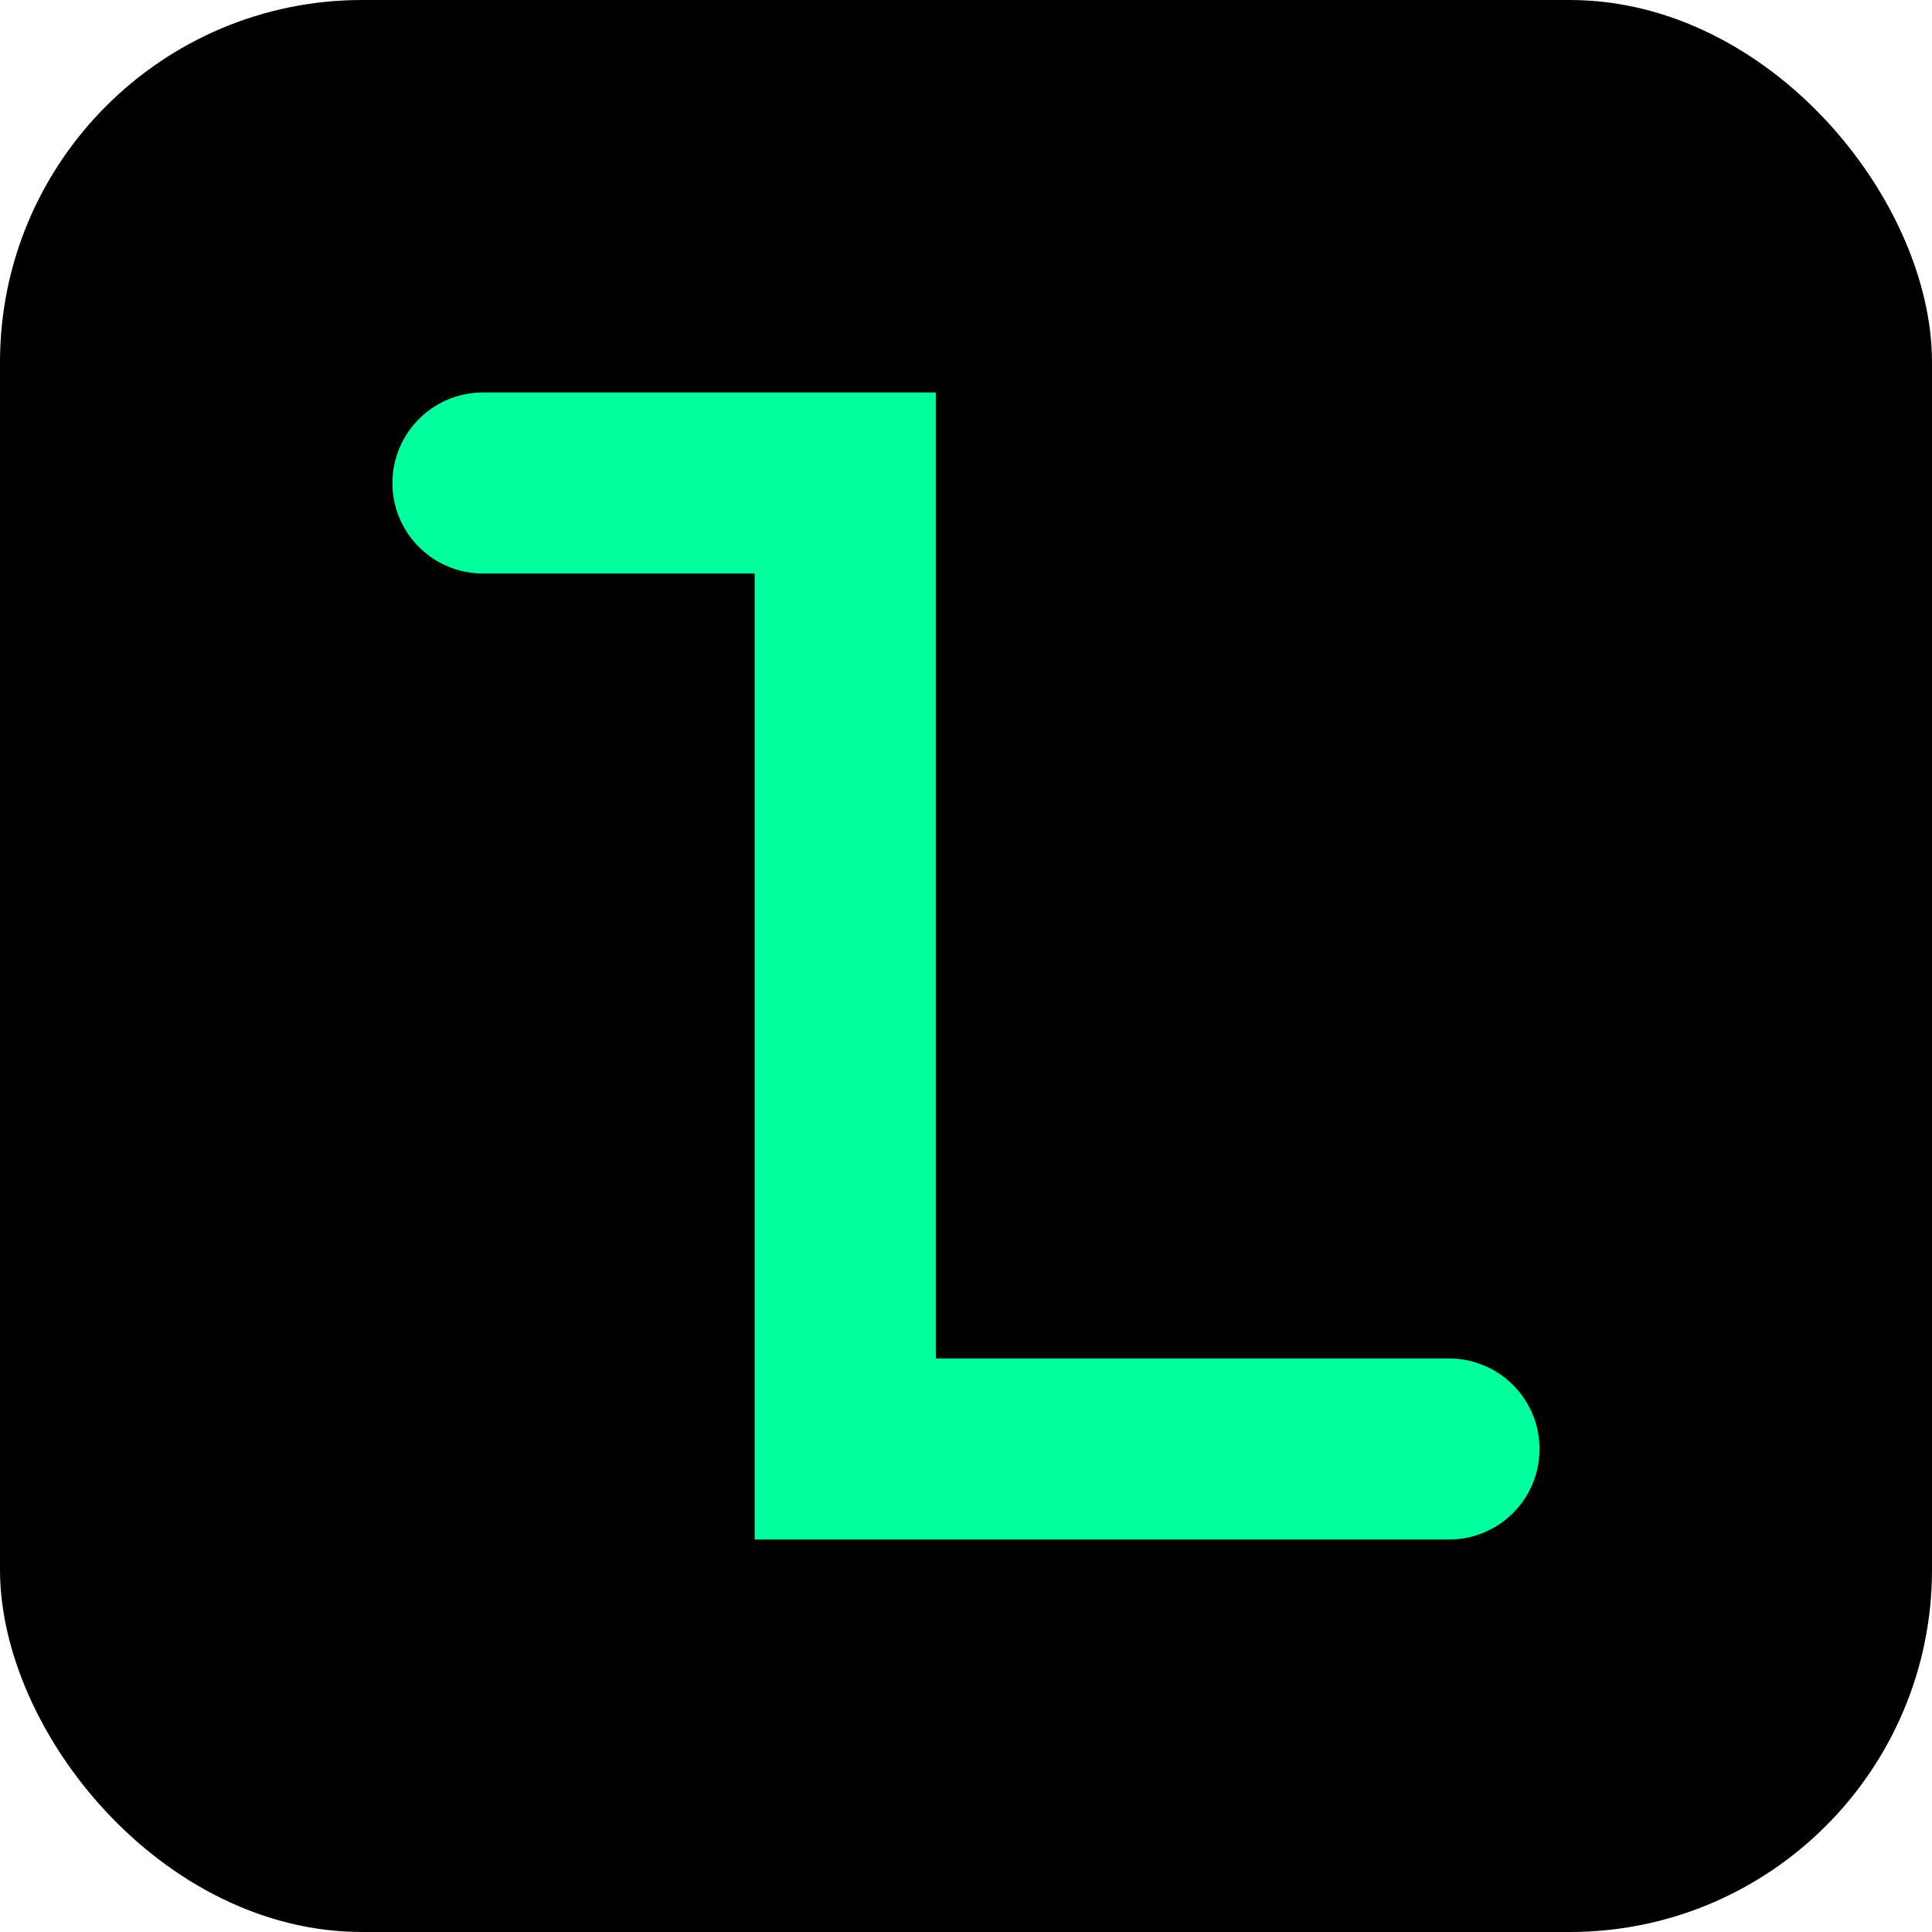 <?xml version="1.0" encoding="UTF-8"?>
<svg width="32" height="32" viewBox="0 0 32 32" fill="none" xmlns="http://www.w3.org/2000/svg">
  <!-- Background -->
  <rect width="32" height="32" rx="6" fill="black"/>
  
  <!-- Terminal-style L with glow effect -->
  <g filter="url(#glow)">
    <path d="M8 8L14 8L14 24L24 24" stroke="#00ff9d" stroke-width="3" stroke-linecap="round"/>
  </g>
  
  <!-- Glow filter -->
  <defs>
    <filter id="glow" x="-8" y="-8" width="48" height="48" filterUnits="userSpaceOnUse">
      <feGaussianBlur stdDeviation="1" result="blur"/>
      <feFlood flood-color="#00ff9d" flood-opacity="0.5"/>
      <feComposite in2="blur" operator="in"/>
      <feComposite in="SourceGraphic"/>
    </filter>
  </defs>
</svg> 